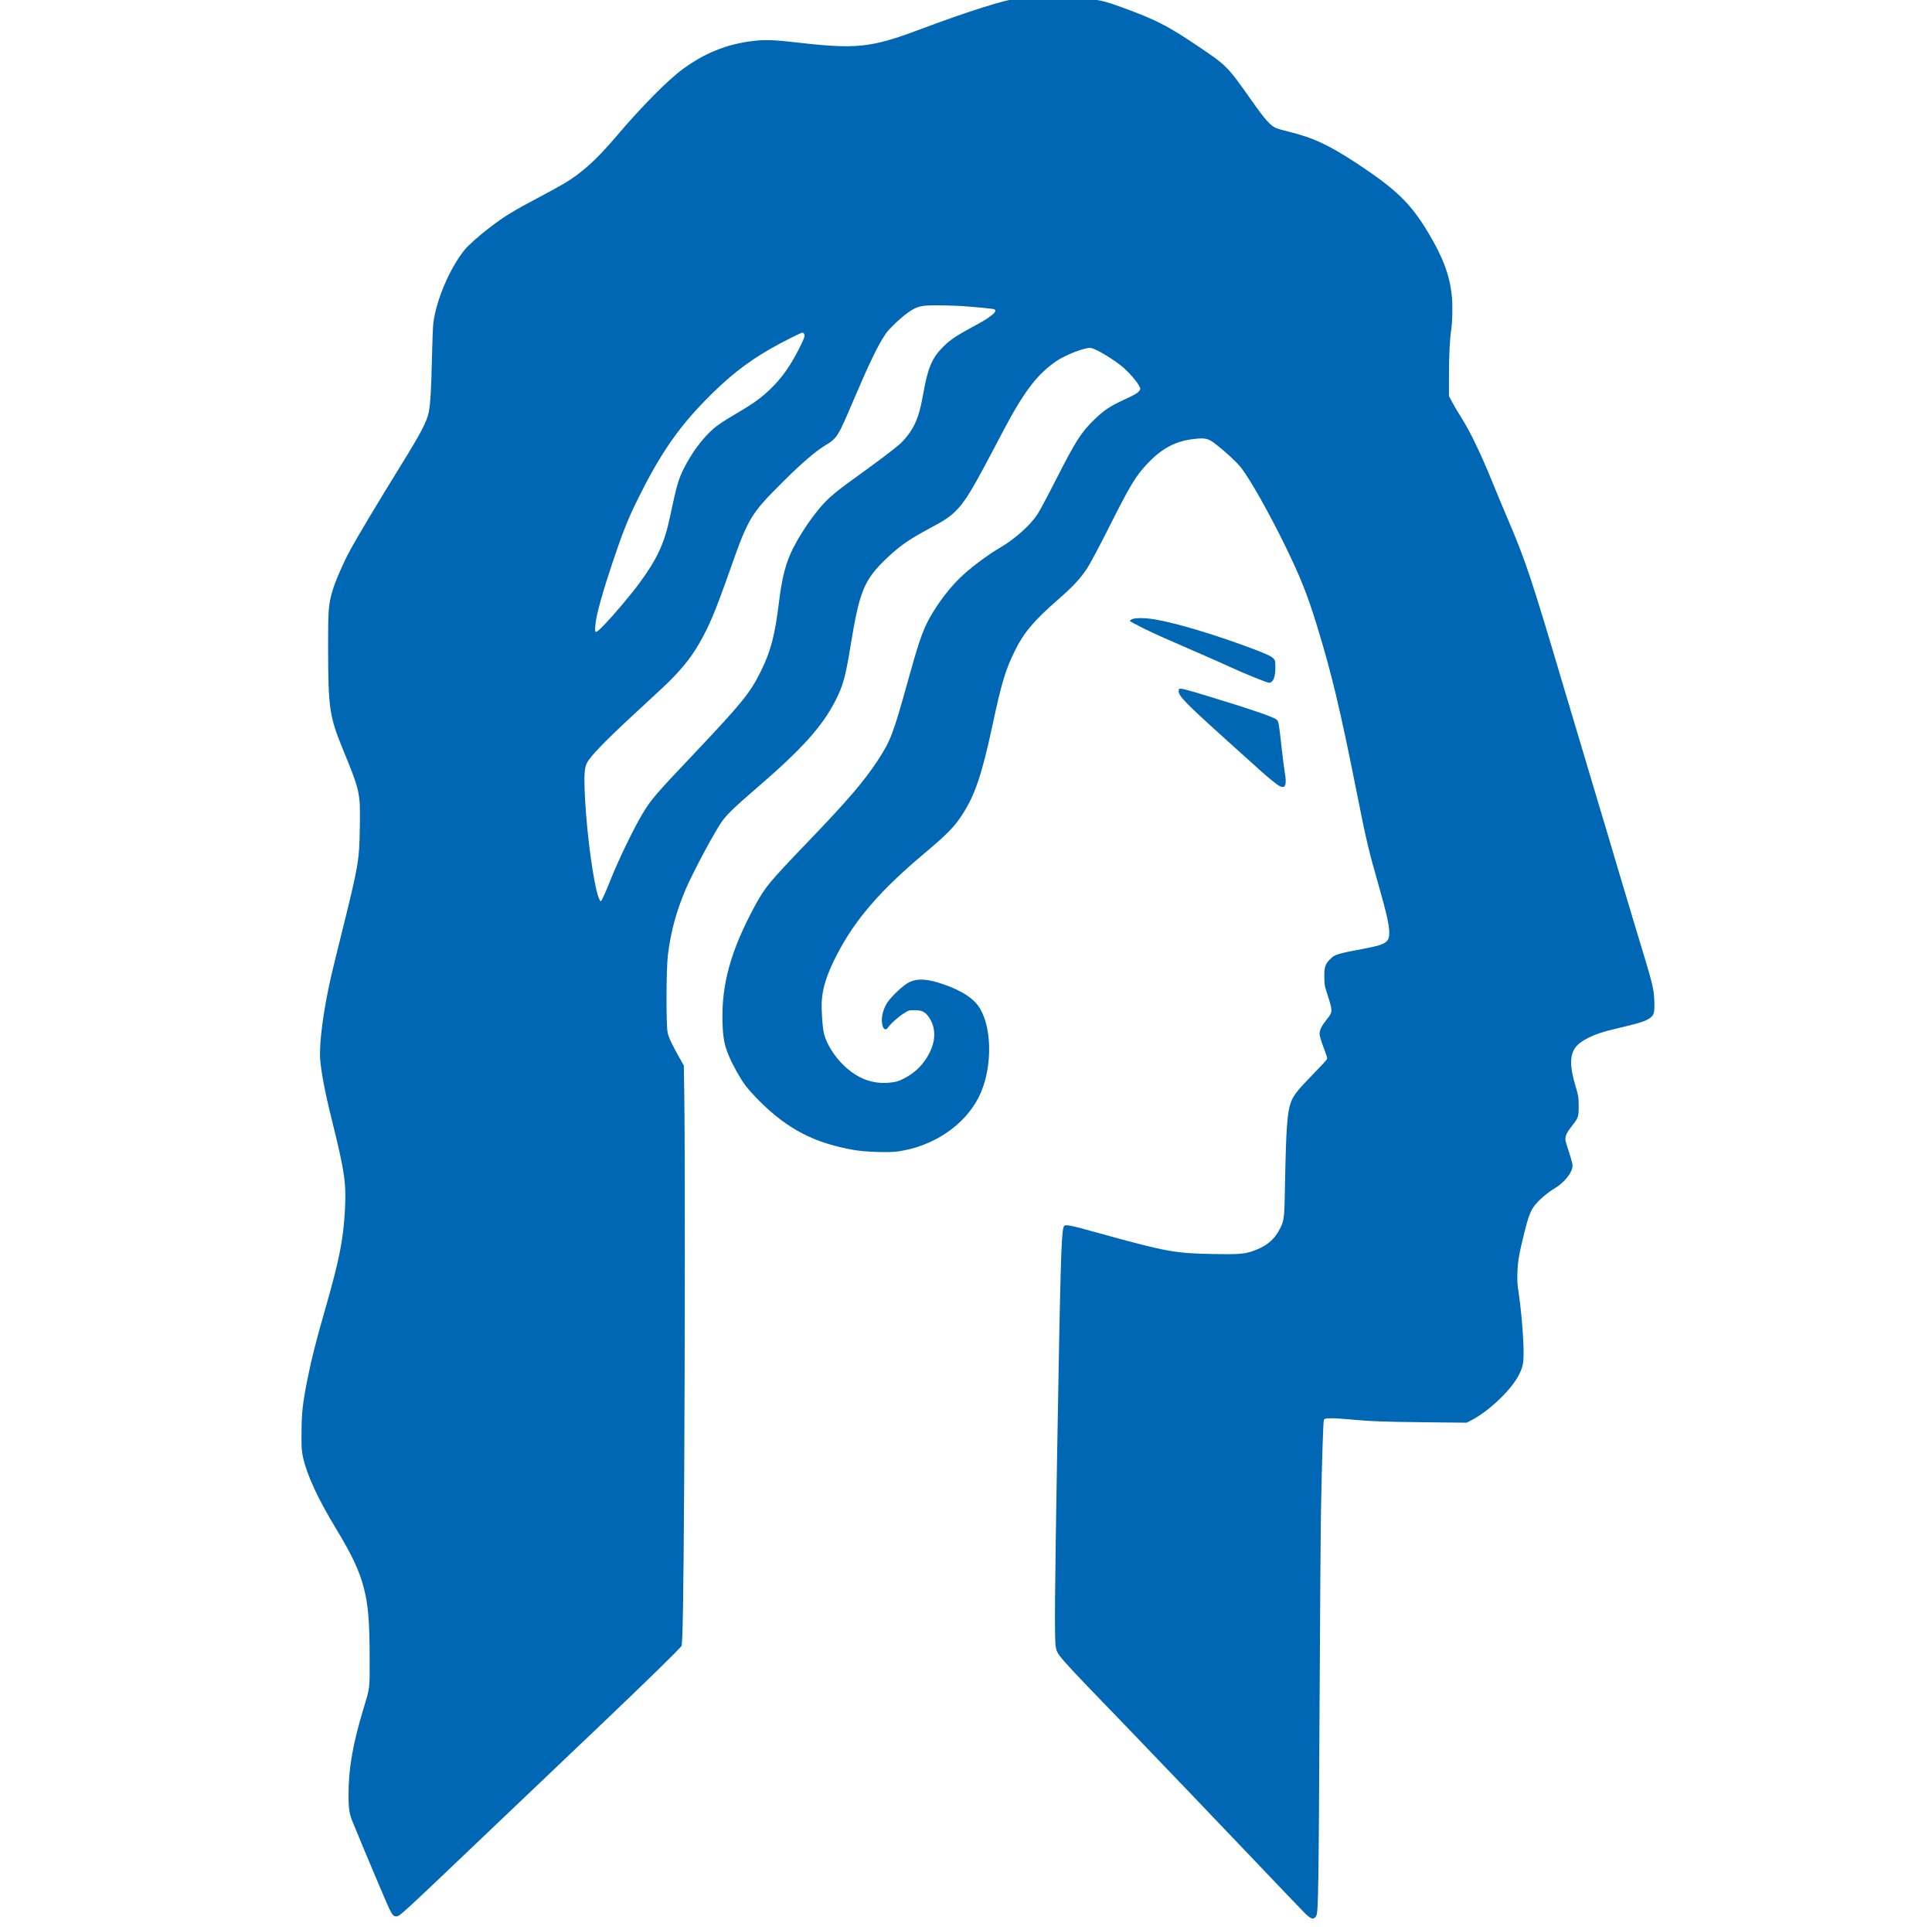 <?xml version="1.0" encoding="UTF-8" standalone="no"?>
<svg
   xmlns:dc="http://purl.org/dc/elements/1.1/"
   xmlns:cc="http://creativecommons.org/ns#"
   xmlns:rdf="http://www.w3.org/1999/02/22-rdf-syntax-ns#"
   xmlns:svg="http://www.w3.org/2000/svg"
   xmlns="http://www.w3.org/2000/svg"
   xmlns:sodipodi="http://sodipodi.sourceforge.net/DTD/sodipodi-0.dtd"
   xmlns:inkscape="http://www.inkscape.org/namespaces/inkscape"
   version="1.0"
   width="3360"
   height="3350"
   viewBox="0 0 2688 2680"
   preserveAspectRatio="xMidYMid meet"
   id="svg3631"
   inkscape:version="0.48.5 r10040"
   sodipodi:docname="facefirstlogo-5.svg">
  <defs
     id="defs3645" />
  <sodipodi:namedview
     pagecolor="#ffffff"
     bordercolor="#666666"
     borderopacity="1"
     objecttolerance="10"
     gridtolerance="10"
     guidetolerance="10"
     inkscape:pageopacity="0"
     inkscape:pageshadow="2"
     inkscape:window-width="1438"
     inkscape:window-height="856"
     id="namedview3643"
     showgrid="false"
     inkscape:zoom="0.070658683"
     inkscape:cx="-3104.2691"
     inkscape:cy="-594.40678"
     inkscape:window-x="0"
     inkscape:window-y="0"
     inkscape:window-maximized="0"
     inkscape:current-layer="svg3631"
     width="4360px" />
  <g
     transform="matrix(0.1,0,0,-0.1,418.915,2668.678)"
     id="g3635"
     style="fill:#0067b5;fill-opacity:1;stroke:none">
    <path
       d="m 9980,26710 c -175,-15 -697,-180 -1388,-439 -660,-248 -874,-270 -1685,-176 -325,38 -453,42 -627,21 -362,-45 -664,-167 -970,-391 -206,-150 -574,-522 -920,-930 -282,-332 -486,-516 -734,-663 -55,-33 -216,-121 -356,-195 -343,-181 -466,-256 -660,-403 -152,-115 -314,-258 -369,-327 -205,-258 -389,-690 -431,-1012 -6,-44 -15,-273 -20,-510 -10,-438 -21,-618 -45,-736 -27,-132 -115,-298 -401,-759 -302,-488 -598,-982 -696,-1165 -94,-173 -205,-431 -243,-562 -54,-184 -60,-268 -59,-783 1,-845 17,-957 210,-1427 235,-574 239,-592 231,-1074 -7,-464 -17,-523 -247,-1450 -66,-261 -134,-545 -154,-630 -106,-468 -165,-917 -151,-1139 12,-176 66,-461 160,-840 182,-731 205,-891 185,-1262 C 587,9438 533,9166 335,8475 207,8030 144,7781 91,7514 23,7176 6,7029 6,6755 5,6538 7,6505 28,6411 c 56,-248 209,-579 463,-996 214,-353 319,-576 379,-806 65,-249 83,-470 84,-989 1,-435 5,-401 -86,-700 -148,-490 -208,-832 -208,-1195 0,-204 10,-267 63,-395 145,-356 472,-1130 502,-1190 47,-95 61,-110 99,-110 48,0 25,-22 1496,1380 465,443 1070,1019 1345,1280 648,617 1118,1076 1128,1103 17,44 27,665 37,2292 11,1814 12,4772 1,5390 l -6,390 -65,115 c -106,189 -147,277 -161,348 -22,109 -19,883 4,1072 40,325 117,610 247,915 105,246 421,836 516,960 73,96 180,199 449,430 654,562 936,874 1124,1245 102,201 136,326 206,755 124,762 187,914 502,1216 179,170 316,266 603,419 194,103 273,155 349,230 146,144 231,286 635,1057 314,602 496,845 773,1036 129,88 401,193 480,184 68,-7 333,-168 458,-277 79,-70 178,-183 210,-243 25,-45 26,-49 11,-72 -22,-34 -68,-61 -228,-134 -180,-83 -271,-143 -397,-266 -190,-184 -260,-294 -544,-851 -106,-209 -219,-420 -251,-469 -100,-154 -308,-340 -514,-462 -194,-113 -443,-302 -583,-442 -169,-169 -344,-413 -444,-616 -71,-146 -134,-336 -254,-770 -216,-778 -248,-861 -432,-1142 -192,-291 -424,-561 -979,-1138 -530,-552 -585,-619 -729,-884 -332,-615 -464,-1088 -448,-1616 7,-218 26,-319 91,-471 57,-134 156,-310 232,-412 32,-42 116,-136 188,-208 396,-396 770,-589 1326,-685 155,-26 465,-37 594,-20 494,66 934,360 1135,758 182,361 193,916 25,1217 -80,144 -247,257 -511,349 -228,80 -366,88 -486,29 -75,-37 -236,-187 -297,-276 -49,-72 -80,-168 -80,-249 0,-108 44,-163 85,-104 35,51 133,140 208,189 81,53 81,53 161,53 103,0 146,-21 199,-95 97,-139 102,-314 12,-495 -79,-160 -201,-282 -361,-362 -78,-39 -105,-47 -185,-55 -239,-26 -447,49 -642,232 -131,123 -245,302 -281,445 -22,87 -39,333 -32,457 11,190 76,387 217,657 252,483 599,883 1209,1396 324,272 418,369 532,545 172,264 271,558 413,1219 130,608 185,792 316,1056 124,252 262,416 602,713 213,186 310,291 408,441 37,57 161,289 275,515 327,650 395,763 571,946 195,203 382,301 631,330 148,17 198,9 274,-47 139,-102 328,-275 391,-358 134,-179 384,-622 603,-1070 220,-451 306,-666 444,-1110 207,-672 324,-1160 560,-2345 129,-652 163,-794 304,-1286 105,-369 146,-549 146,-648 0,-136 -46,-167 -330,-221 -405,-77 -425,-83 -494,-152 -66,-65 -81,-110 -80,-243 1,-95 5,-129 27,-195 95,-294 94,-290 6,-400 -68,-85 -98,-145 -99,-197 0,-20 14,-74 30,-120 83,-227 81,-218 69,-240 -6,-12 -98,-110 -204,-219 -200,-205 -259,-281 -294,-375 -50,-134 -67,-362 -81,-1104 -9,-518 -11,-535 -71,-655 -80,-156 -195,-250 -387,-314 -111,-38 -205,-44 -542,-38 -538,10 -651,31 -1609,296 -431,120 -460,124 -474,74 -31,-111 -43,-538 -88,-3133 -33,-1954 -38,-2588 -20,-2695 21,-122 -3,-95 1021,-1155 359,-372 1244,-1297 1880,-1965 277,-292 533,-558 567,-592 87,-87 126,-94 159,-31 26,50 32,415 44,2923 6,1216 15,2440 20,2720 12,645 30,1208 39,1243 7,26 10,27 87,30 43,2 156,-4 249,-13 313,-29 487,-36 1071,-42 l 581,-6 82,43 c 246,132 554,432 650,633 57,119 64,170 58,392 -7,216 -35,529 -68,745 -18,111 -20,162 -16,285 7,160 22,247 98,554 51,209 87,301 144,373 57,73 180,178 270,231 141,83 255,226 255,321 0,21 -22,105 -50,186 -27,81 -50,161 -50,176 0,57 21,100 88,185 93,118 97,129 97,284 -1,120 -4,139 -37,250 -88,289 -90,450 -8,562 71,96 258,188 495,244 406,96 477,118 544,167 55,41 64,77 58,237 -7,179 -15,212 -257,1005 -59,195 -172,571 -250,835 -78,264 -224,755 -325,1090 -101,336 -294,984 -430,1440 -461,1552 -525,1742 -782,2345 -58,135 -161,382 -229,550 -147,358 -290,654 -404,835 -46,72 -105,171 -131,221 l -49,91 0,282 c 0,276 12,516 31,636 17,107 22,336 10,463 -27,290 -121,546 -329,892 -243,406 -446,603 -992,963 -392,258 -616,362 -960,445 -69,17 -141,37 -160,45 -83,35 -151,110 -343,382 -357,503 -334,481 -819,806 -361,241 -534,328 -975,489 -274,101 -354,118 -615,130 -245,11 -705,11 -838,0 z m -795,-4280 c 193,-13 434,-36 458,-45 32,-13 18,-43 -40,-87 -77,-58 -87,-64 -280,-169 -209,-114 -299,-175 -388,-264 -156,-155 -216,-295 -279,-655 -36,-201 -69,-320 -120,-425 -48,-100 -136,-216 -218,-286 -82,-71 -319,-249 -583,-439 -363,-261 -441,-332 -611,-556 -106,-140 -209,-305 -278,-442 -103,-205 -153,-396 -196,-742 -57,-468 -115,-690 -251,-966 -152,-308 -261,-442 -944,-1164 -523,-551 -586,-625 -703,-820 -126,-208 -339,-650 -453,-938 -61,-155 -120,-282 -129,-282 -14,0 -39,66 -60,151 -76,325 -151,962 -166,1419 -7,203 2,294 33,355 49,94 252,304 668,689 137,127 308,285 380,352 230,213 393,409 512,617 143,249 220,432 430,1025 257,729 287,779 737,1227 260,259 446,419 588,506 169,104 173,111 398,639 216,507 340,763 440,909 49,74 215,231 316,301 126,87 173,99 394,100 102,0 257,-5 345,-10 z m -2186,-389 c 15,-26 3,-58 -77,-217 -122,-238 -237,-399 -395,-551 -137,-132 -240,-204 -567,-396 -80,-47 -178,-114 -218,-149 -157,-137 -305,-336 -416,-556 -77,-153 -102,-243 -192,-667 -78,-374 -177,-589 -426,-928 -119,-162 -363,-451 -489,-580 -133,-136 -138,-136 -122,20 14,130 97,429 237,848 137,408 214,602 341,860 308,625 557,991 940,1384 319,328 577,532 915,726 150,87 425,225 446,225 7,0 18,-8 23,-19 z"
       id="path3637"
       style="fill:#0067b5;fill-opacity:1"
       inkscape:connector-curvature="0" />
    <path
       d="m 11563,18075 c -18,-8 -33,-19 -33,-25 0,-5 82,-50 183,-100 171,-84 274,-130 827,-370 124,-53 306,-134 405,-180 200,-91 494,-210 520,-210 59,0 90,73 90,212 0,89 -2,98 -25,123 -31,34 -104,68 -330,152 -499,186 -1027,344 -1317,393 -135,23 -274,25 -320,5 z"
       id="path3639"
       style="fill:#0067b5;fill-opacity:1"
       inkscape:connector-curvature="0" />
    <path
       d="m 12217,17104 c -4,-4 -7,-20 -7,-35 0,-65 111,-178 680,-690 173,-156 363,-326 421,-379 127,-115 241,-210 289,-239 94,-57 119,-2 85,189 -8,47 -26,186 -40,310 -41,372 -44,390 -72,416 -39,36 -357,145 -958,328 -309,94 -385,113 -398,100 z"
       id="path3641"
       style="fill:#0067b5;fill-opacity:1"
       inkscape:connector-curvature="0" />
  </g>
</svg>
